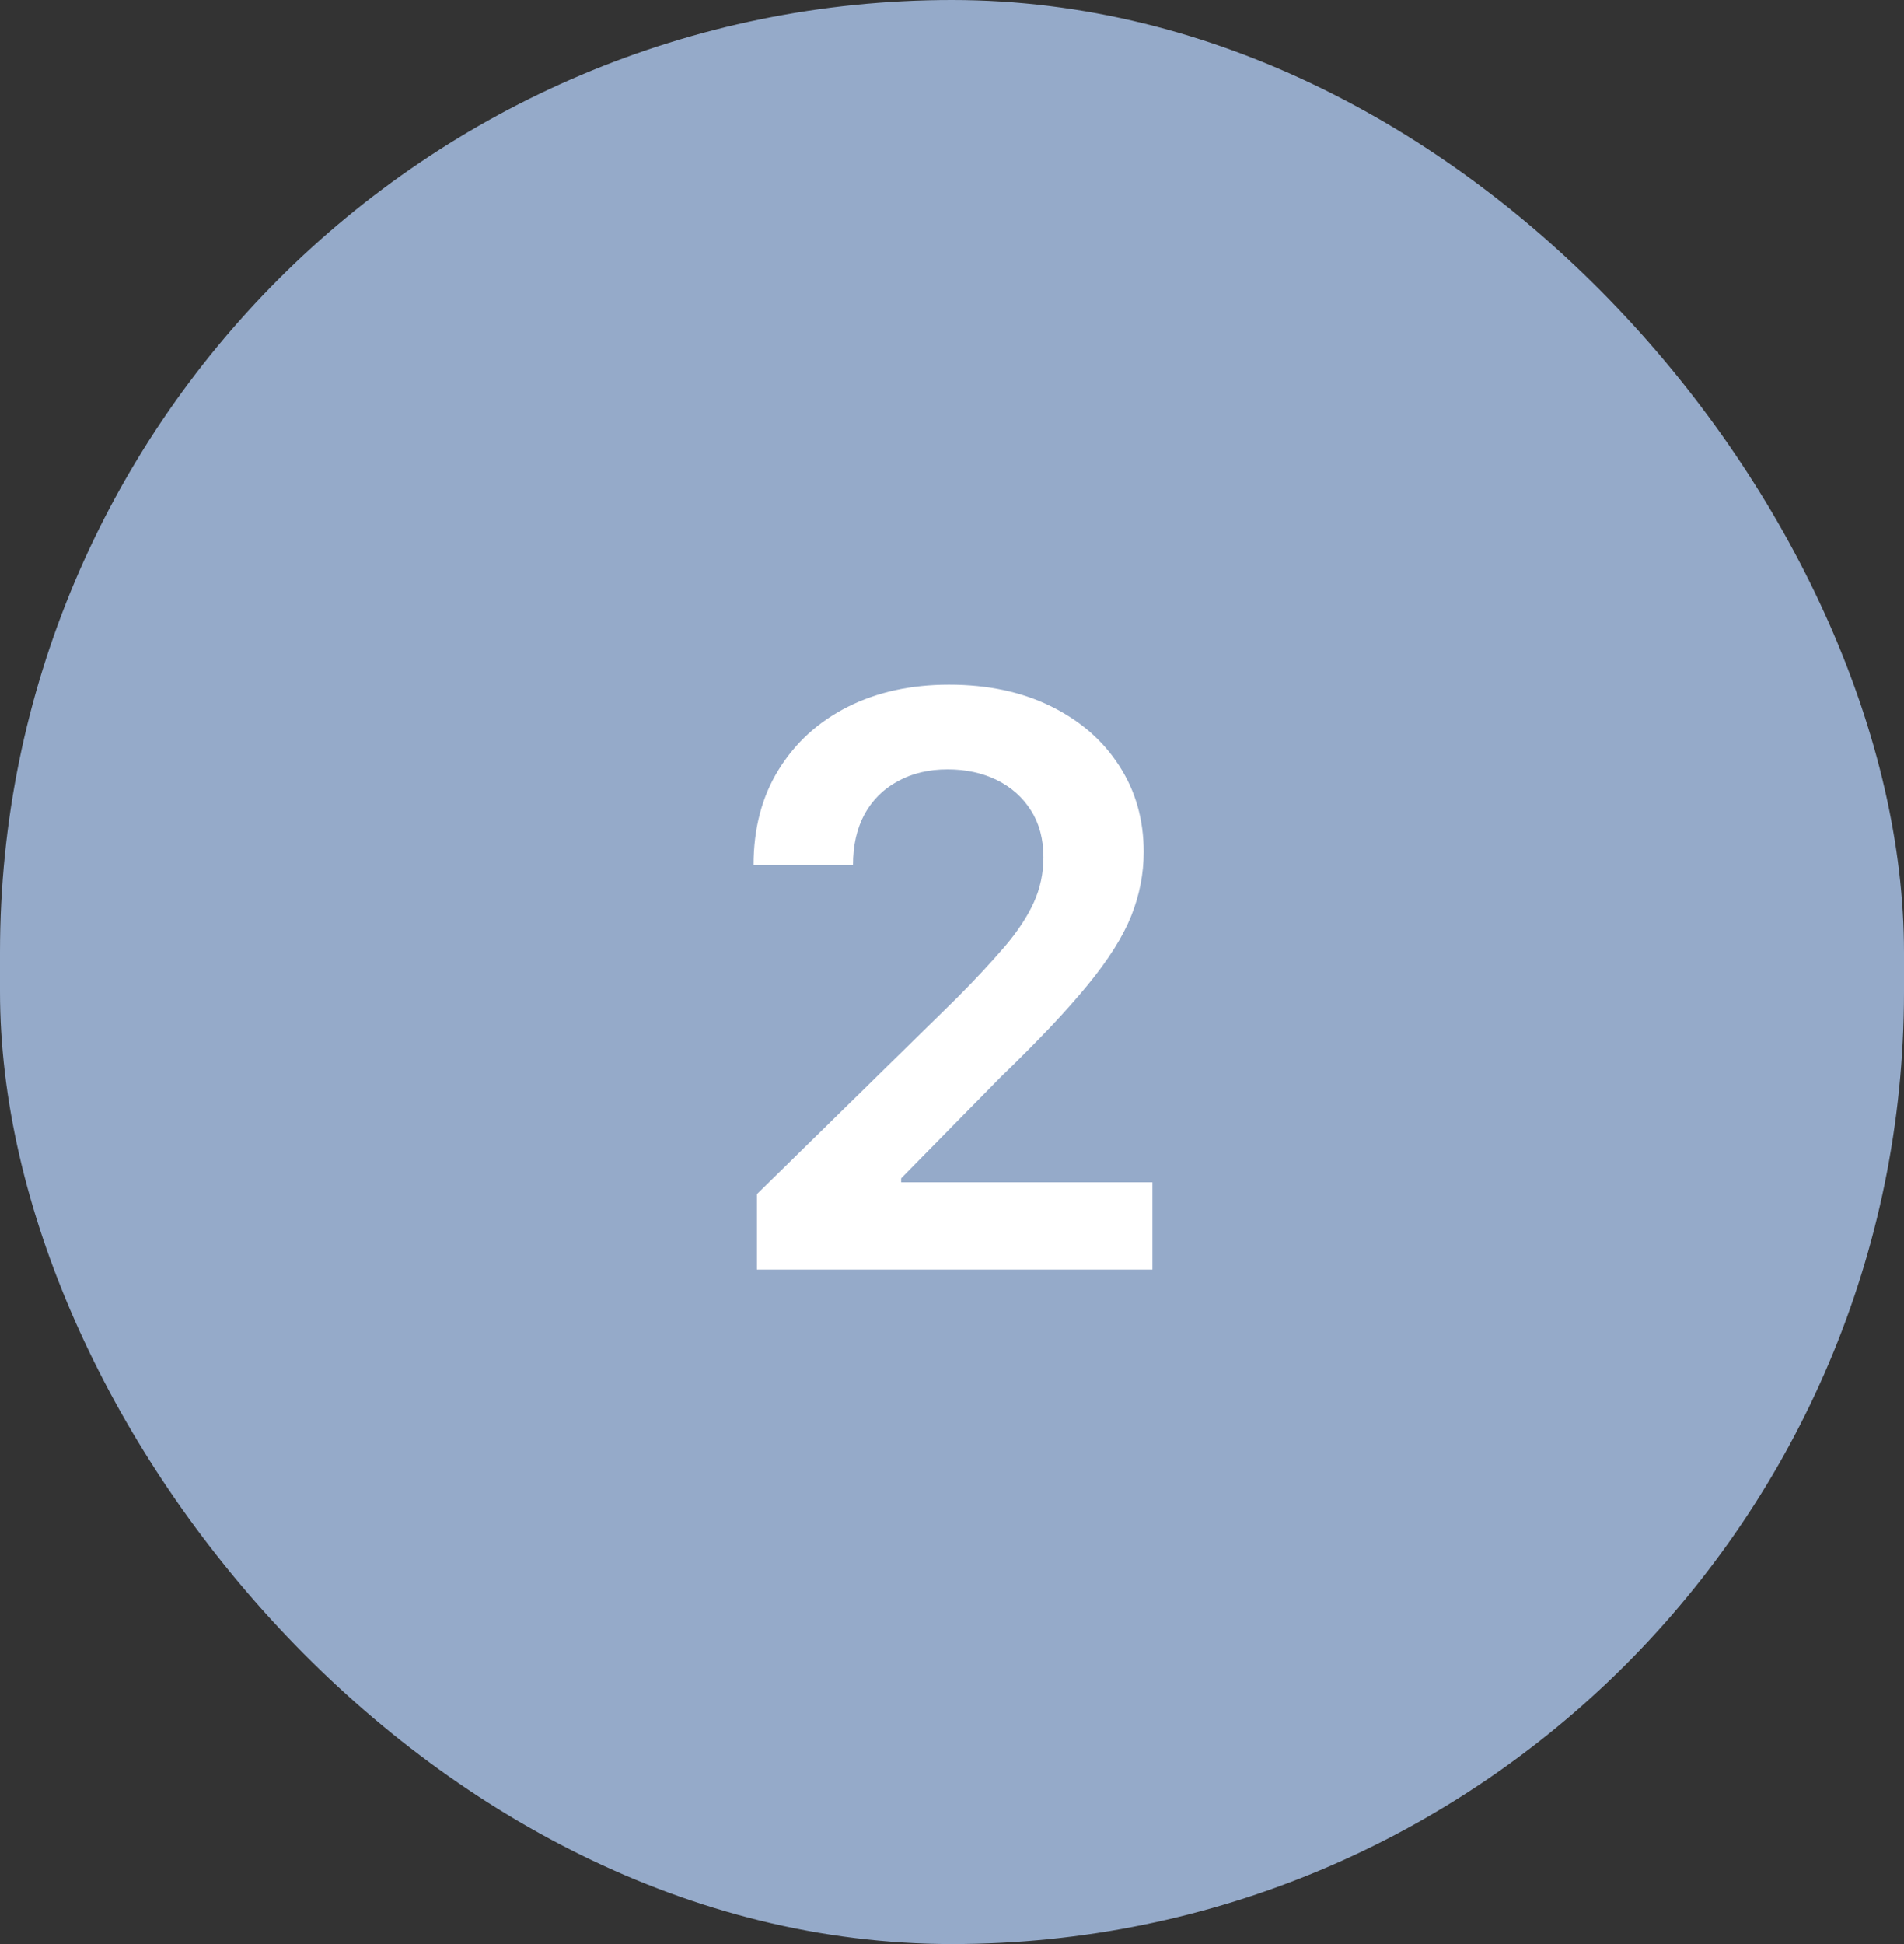 <svg width="48" height="49" viewBox="0 0 48 49" fill="none" xmlns="http://www.w3.org/2000/svg">
<rect x="0" y="0" width="48" height="49" fill="#333333" stroke="none"/>
<rect width="48" height="49" rx="24" fill="#95AAC9"/>
<path d="M19.082 32V30.097L24.131 25.146C24.614 24.659 25.017 24.225 25.339 23.847C25.661 23.468 25.902 23.101 26.063 22.746C26.224 22.391 26.305 22.012 26.305 21.609C26.305 21.15 26.201 20.757 25.992 20.43C25.784 20.099 25.497 19.843 25.133 19.663C24.768 19.483 24.354 19.393 23.89 19.393C23.412 19.393 22.993 19.493 22.633 19.692C22.273 19.886 21.994 20.163 21.795 20.523C21.601 20.883 21.504 21.311 21.504 21.808H18.997C18.997 20.885 19.207 20.082 19.629 19.401C20.05 18.719 20.63 18.191 21.369 17.817C22.112 17.443 22.964 17.256 23.925 17.256C24.901 17.256 25.758 17.438 26.497 17.803C27.235 18.167 27.808 18.667 28.215 19.301C28.627 19.936 28.833 20.66 28.833 21.474C28.833 22.019 28.729 22.554 28.521 23.079C28.312 23.605 27.945 24.188 27.42 24.827C26.899 25.466 26.167 26.24 25.225 27.149L22.718 29.699V29.798H29.053V32H19.082Z" fill="white"/>
</svg>
